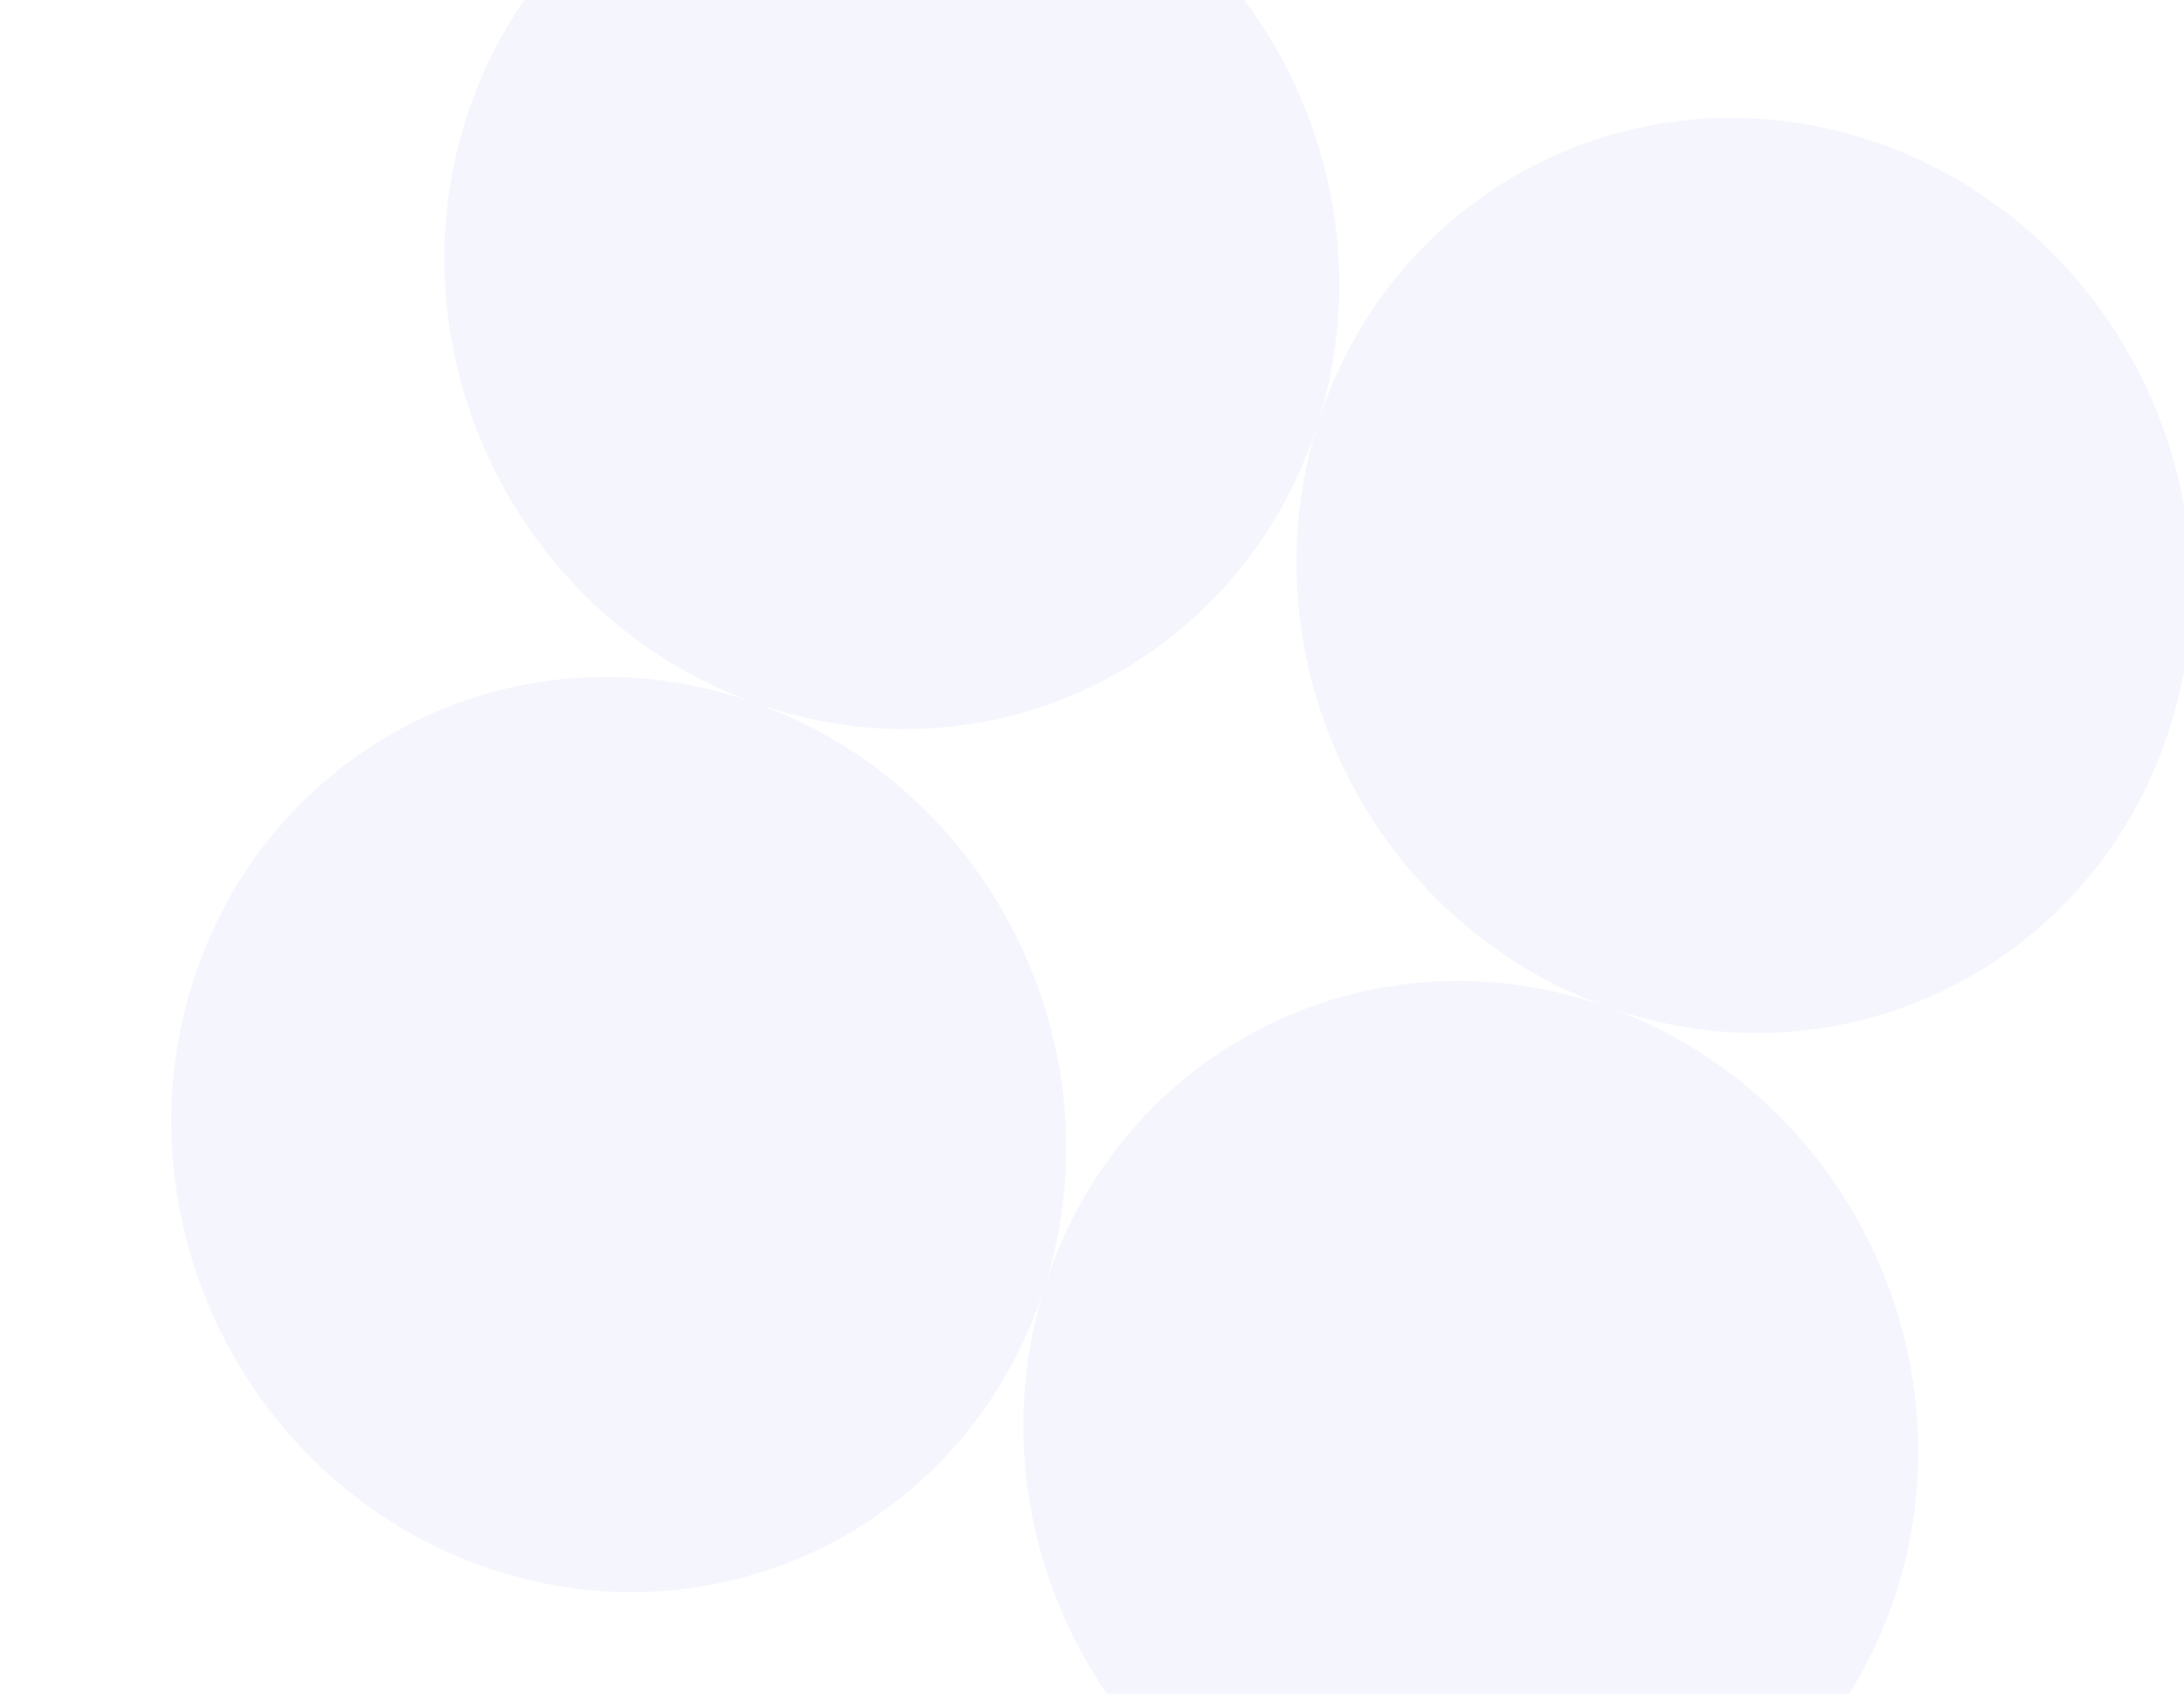 <?xml version="1.0" encoding="UTF-8"?> <svg xmlns="http://www.w3.org/2000/svg" width="147" height="114" viewBox="0 0 147 114" fill="none"><path d="M32.456 105.403C48.293 111.052 65.246 102.628 70.322 86.588C75.398 70.548 66.674 52.965 50.836 47.316C34.999 41.667 18.046 50.09 12.97 66.131C7.894 82.171 16.618 99.754 32.456 105.403Z" fill="#0C2AD0" fill-opacity="0.04"></path><path d="M89.808 125.86C105.645 131.509 122.598 123.086 127.674 107.045C132.75 91.005 124.026 73.422 108.188 67.773C92.351 62.124 75.398 70.548 70.322 86.588C65.246 102.628 73.97 120.211 89.808 125.86Z" fill="#0C2AD0" fill-opacity="0.04"></path><path d="M50.836 47.316C66.674 52.965 83.627 44.541 88.703 28.501C93.778 12.461 85.055 -5.122 69.217 -10.771C53.38 -16.42 36.426 -7.997 31.351 8.044C26.275 24.084 34.999 41.667 50.836 47.316Z" fill="#0C2AD0" fill-opacity="0.04"></path><path d="M108.188 67.773C124.025 73.422 140.979 64.999 146.055 48.958C151.13 32.918 142.406 15.335 126.569 9.686C110.732 4.037 93.778 12.461 88.703 28.501C83.627 44.541 92.351 62.124 108.188 67.773Z" fill="#0C2AD0" fill-opacity="0.04"></path></svg> 